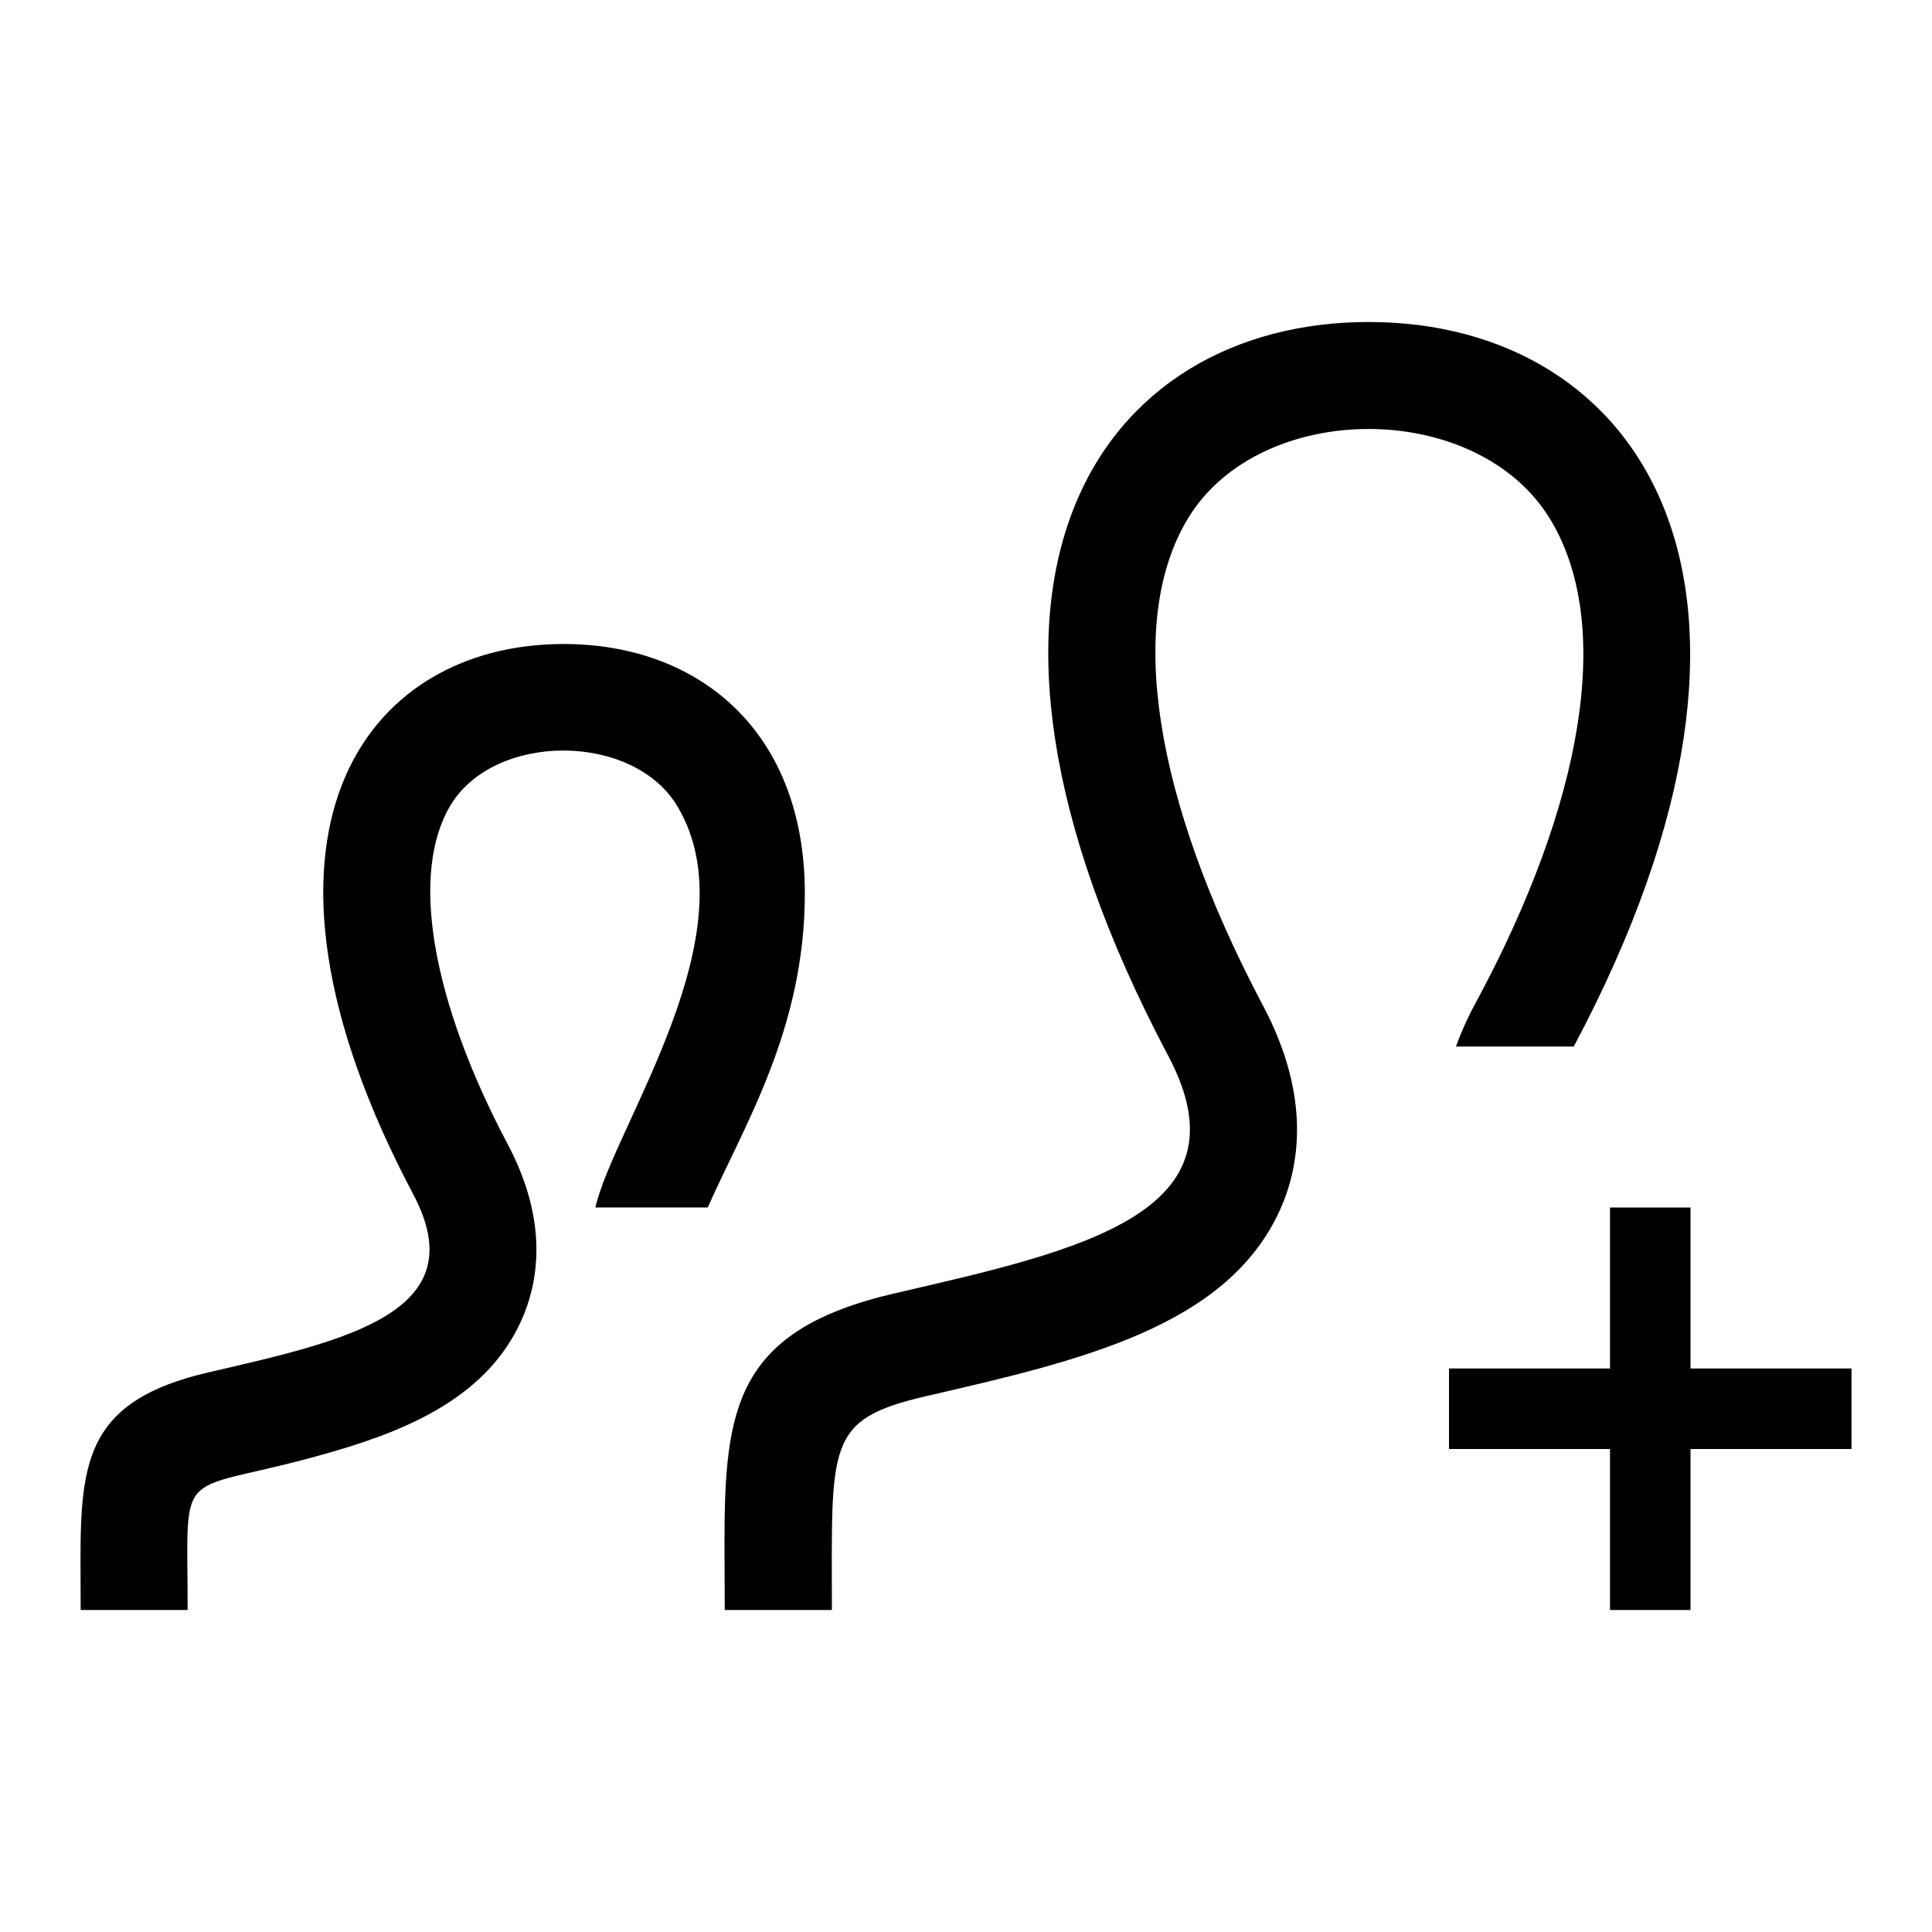 <?xml version="1.0" encoding="UTF-8"?> <svg xmlns="http://www.w3.org/2000/svg" width="24" height="24" viewBox="0 0 24 24"><path d="M23 18h-2v2h-1v-2h-2v-1h2v-2h1v2h2v1zm-15.999-10c-2.493 0-4.227 2.383-1.866 6.839.774 1.464-.826 1.812-2.545 2.209-1.491.345-1.59 1.072-1.59 2.334l.002.618h1.329c0-1.918-.186-1.385 1.824-1.973 1.014-.295 1.91-.723 2.316-1.612.212-.463.355-1.22-.162-2.197-.952-1.798-1.219-3.374-.712-4.215.547-.909 2.27-.908 2.819.015.935 1.567-.793 3.982-1.02 4.982h1.396c.44-1 1.206-2.208 1.206-3.9.001-2.01-1.31-3.1-2.997-3.1zm7.754-1.556c.895-1.487 3.609-1.494 4.512.022.77 1.291.423 3.484-.949 6.017-.098.18-.17.351-.232.517h1.464c3.057-5.744.816-9-2.548-9-3.323 0-5.635 3.177-2.488 9.119 1.033 1.952-1.101 2.416-3.394 2.946-1.988.458-2.12 1.429-2.12 3.11l.003.825h1.331c0-2.069-.08-2.367 1.173-2.657 1.918-.442 3.729-.86 4.39-2.305.241-.527.401-1.397-.206-2.543-1.362-2.572-1.704-4.777-.936-6.051z"></path></svg> 